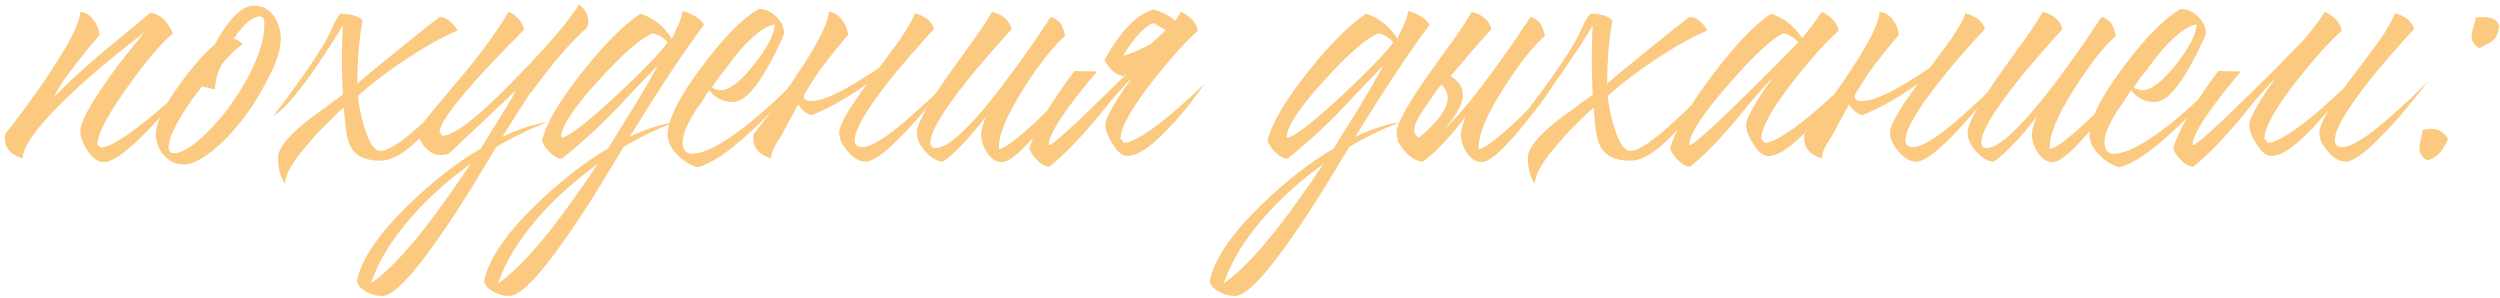 <?xml version="1.0" encoding="UTF-8"?> <svg xmlns="http://www.w3.org/2000/svg" width="511" height="61" viewBox="0 0 511 61" fill="none"> <path d="M1.064 27.378C2.216 25.97 3.496 24.306 4.904 22.386C6.76 19.89 8.424 17.522 9.896 15.282C14.056 9.138 16.232 4.85 16.424 2.418C17.512 2.546 18.408 3.09 19.112 4.05C19.816 4.946 20.232 5.97 20.36 7.122L17.864 10.098L15.368 13.266C13.448 15.698 11.976 17.906 10.952 19.89C13.512 17.266 16.744 14.29 20.648 10.962L25.64 6.834L30.728 2.61C32.712 2.866 34.248 4.274 35.336 6.834C32.968 8.818 29.928 12.402 26.216 17.586C22.056 23.346 19.944 27.346 19.88 29.586L20.648 30.162C22.248 30.098 25.224 28.338 29.576 24.882C31.048 23.73 32.68 22.354 34.472 20.754C35.048 20.242 35.688 19.666 36.392 19.026L37.16 18.354L37.544 18.066L37.832 17.778C37.064 18.802 36.04 20.05 34.76 21.522C33.224 23.442 31.688 25.17 30.152 26.706C25.992 30.994 23.016 33.138 21.224 33.138C20.008 33.138 18.888 32.338 17.864 30.738C16.904 29.33 16.424 27.986 16.424 26.706C16.424 25.042 18.248 21.618 21.896 16.434C23.176 14.578 24.648 12.626 26.312 10.578C27.528 9.042 28.584 7.73 29.48 6.642C27.88 7.858 25.896 9.426 23.528 11.346C20.456 13.842 17.672 16.242 15.176 18.546C8.2 25.074 4.68 29.682 4.616 32.37C1.864 31.538 0.68 29.874 1.064 27.378ZM45.4 29.106C44.504 29.938 43.672 30.642 42.904 31.218C40.791 32.818 38.999 33.618 37.528 33.618C35.928 33.618 34.584 32.978 33.495 31.698C32.407 30.482 31.863 29.042 31.863 27.378C31.863 25.202 33.4 21.938 36.471 17.586C39.096 13.938 41.559 11.122 43.864 9.138C44.312 8.306 44.76 7.538 45.208 6.834C45.847 5.81 46.487 4.914 47.127 4.146C48.791 2.162 50.359 1.17 51.831 1.17C53.623 1.17 55.032 1.906 56.056 3.378C56.952 4.658 57.4 6.226 57.4 8.082C57.4 10.322 56.312 13.394 54.136 17.298C52.407 20.562 50.551 23.346 48.568 25.65L47.319 27.09C46.679 27.794 46.039 28.466 45.4 29.106ZM41.272 17.682C41.016 18.066 40.727 18.45 40.407 18.834C40.087 19.282 39.736 19.73 39.352 20.178C38.52 21.394 37.783 22.514 37.144 23.538C35.352 26.482 34.456 28.658 34.456 30.066C34.456 30.898 34.84 31.314 35.608 31.314C36.76 31.314 38.295 30.546 40.215 29.01C40.919 28.434 41.656 27.762 42.423 26.994C42.999 26.418 43.544 25.842 44.056 25.266L44.919 24.306C47.16 21.618 49.175 18.61 50.968 15.282C53.016 11.25 54.039 7.858 54.039 5.106V4.53L53.944 3.954C53.816 3.57 53.528 3.378 53.08 3.378C52.184 3.378 51.16 3.954 50.008 5.106C49.623 5.554 49.208 6.034 48.76 6.546C48.44 6.994 48.12 7.442 47.8 7.89C48.568 8.21 49.175 8.562 49.623 8.946C47.383 10.738 45.911 12.242 45.208 13.458C44.568 14.546 44.151 15.954 43.959 17.682V18.258L41.272 17.682ZM55.966 23.538C61.086 16.946 64.766 11.634 67.006 7.602C67.07 7.474 67.23 7.122 67.486 6.546L67.87 5.778L68.254 4.914C68.958 3.506 69.47 2.802 69.79 2.802C70.622 2.802 71.39 2.898 72.094 3.09C72.926 3.282 73.598 3.634 74.11 4.146C73.406 7.986 73.054 12.306 73.054 17.106C74.078 16.146 77.054 13.682 81.982 9.714C87.102 5.554 89.758 3.474 89.95 3.474C90.654 3.474 91.358 3.794 92.062 4.434C92.702 4.946 93.182 5.554 93.502 6.258C90.43 7.538 86.878 9.522 82.846 12.21C79.326 14.514 76.094 16.978 73.15 19.602C73.214 20.306 73.342 21.202 73.534 22.29C73.79 23.634 74.11 24.882 74.494 26.034C75.454 29.234 76.542 30.834 77.758 30.834C79.422 30.834 82.366 28.882 86.59 24.978C87.998 23.698 89.566 22.194 91.294 20.466C91.806 19.89 92.414 19.218 93.118 18.45L93.502 18.066L93.886 17.682C94.142 17.426 94.334 17.234 94.462 17.106C93.95 17.874 93.502 18.546 93.118 19.122C92.542 19.954 91.998 20.722 91.486 21.426C90.014 23.474 88.606 25.234 87.262 26.706C83.55 30.802 80.382 32.85 77.758 32.85C74.558 32.85 72.478 31.794 71.518 29.682C71.134 28.786 70.846 27.634 70.654 26.226L70.462 24.21L70.27 22.002C69.758 22.45 69.278 22.866 68.83 23.25C68.254 23.826 67.678 24.402 67.102 24.978C65.566 26.45 64.254 27.858 63.166 29.202C59.902 32.85 58.27 35.634 58.27 37.554C57.758 36.914 57.374 36.05 57.118 34.962C56.926 34.066 56.83 33.138 56.83 32.178C56.83 30.45 58.622 28.114 62.206 25.17C63.294 24.274 64.766 23.186 66.622 21.906L67.582 21.138L68.542 20.466C69.182 20.018 69.694 19.634 70.078 19.314C69.822 14.578 69.822 9.874 70.078 5.202C69.502 6.226 68.67 7.57 67.582 9.234C66.238 11.282 64.926 13.234 63.646 15.09C60.062 20.082 57.502 22.898 55.966 23.538ZM84.168 44.274C80.073 48.946 77.288 53.49 75.817 57.906C78.825 55.858 82.504 52.082 86.856 46.578C88.457 44.53 90.153 42.226 91.945 39.666C93.225 37.874 94.632 35.826 96.168 33.522C91.624 36.786 87.624 40.37 84.168 44.274ZM105.193 19.026H105.097L105.481 18.45L91.752 31.41L90.984 31.602L90.216 31.698C88.873 31.698 87.752 31.154 86.856 30.066C85.96 29.042 85.481 27.858 85.416 26.514C86.632 24.85 88.233 22.866 90.216 20.562L95.112 14.706C98.953 10.034 101.897 5.938 103.945 2.418C105.673 3.186 106.729 4.402 107.113 6.066C106.857 6.322 106.601 6.578 106.345 6.834C106.025 7.154 105.737 7.474 105.481 7.794C104.649 8.562 103.849 9.362 103.081 10.194C100.905 12.434 98.984 14.482 97.32 16.338C92.392 21.842 89.897 25.394 89.832 26.994L90.409 27.762C92.904 27.698 97.865 23.826 105.289 16.146C112.009 9.298 116.361 4.21 118.345 0.882C119.625 1.906 120.265 3.09 120.265 4.434L120.169 5.01L119.977 5.682C116.969 8.242 113.129 12.69 108.457 19.026H108.361C106.569 21.778 104.681 24.754 102.697 27.954C106.089 26.354 109.129 25.362 111.817 24.978C107.657 26.642 104.201 28.338 101.449 30.066C101.193 30.45 100.649 31.346 99.817 32.754C99.305 33.522 98.921 34.162 98.665 34.674C98.153 35.442 97.704 36.178 97.32 36.882C94.888 40.85 92.68 44.274 90.697 47.154C84.617 56.05 80.424 60.498 78.121 60.498C77.097 60.498 76.073 60.242 75.049 59.73C73.897 59.154 73.192 58.418 72.936 57.522C73.769 53.17 77.225 48.018 83.305 42.066C88.361 37.138 93.353 33.234 98.281 30.354L100.873 26.13L103.465 22.002C104.041 20.978 104.617 19.986 105.193 19.026ZM143.872 5.106C139.84 10.482 134.784 18.098 128.704 27.954C132.096 26.354 135.136 25.362 137.824 24.978C133.664 26.642 130.208 28.338 127.456 30.066C127.2 30.45 126.656 31.346 125.824 32.754C125.312 33.522 124.928 34.162 124.672 34.674C124.16 35.442 123.712 36.178 123.328 36.882C120.896 40.85 118.688 44.274 116.704 47.154C110.623 56.05 106.431 60.498 104.127 60.498C103.103 60.498 102.079 60.242 101.055 59.73C99.903 59.154 99.2 58.418 98.944 57.522C99.775 53.17 103.231 48.018 109.311 42.066C114.368 37.138 119.36 33.234 124.288 30.354L126.88 26.13L129.472 22.002C131.456 18.738 133.12 15.858 134.464 13.362L132.16 15.762L129.76 18.258C127.84 20.306 126.24 22.002 124.96 23.346C121.184 27.122 117.792 30.162 114.784 32.466C113.887 32.338 113.087 31.89 112.383 31.122C111.743 30.546 111.199 29.778 110.751 28.818C111.647 25.17 114.432 20.434 119.104 14.61C123.52 9.042 127.456 5.106 130.912 2.802C133.536 3.634 135.648 5.298 137.248 7.794V7.986L137.92 6.642L138.592 5.202C139.104 4.05 139.424 3.058 139.552 2.226C140.256 2.418 141.088 2.77 142.048 3.282C143.072 3.922 143.68 4.53 143.872 5.106ZM136.48 8.658C135.584 7.634 134.56 7.026 133.408 6.834C130.976 7.794 127.328 10.962 122.464 16.338C117.344 21.906 114.752 25.81 114.688 28.05L114.784 28.146C116.256 27.954 120 25.074 126.016 19.506C131.456 14.386 134.944 10.77 136.48 8.658ZM122.176 33.522C117.632 36.786 113.631 40.37 110.175 44.274C106.079 48.946 103.295 53.49 101.823 57.906C104.831 55.858 108.511 52.082 112.863 46.578C114.463 44.53 116.16 42.226 117.952 39.666C119.232 37.874 120.64 35.826 122.176 33.522ZM155.193 1.842C156.473 1.842 157.625 2.354 158.649 3.378C159.737 4.466 160.281 5.618 160.281 6.834L159.993 7.602L159.609 8.466C159.225 9.17 158.905 9.842 158.649 10.482C157.753 12.274 156.889 13.842 156.057 15.186C153.753 18.962 151.673 20.85 149.817 20.85C147.769 20.85 146.169 20.05 145.017 18.45L144.633 18.93L144.249 19.506L143.481 20.754C142.713 21.778 142.105 22.674 141.657 23.442C140.249 25.81 139.545 27.666 139.545 29.01C139.545 30.61 140.185 31.41 141.465 31.41C143.961 31.41 147.705 29.458 152.697 25.554C154.617 24.018 156.537 22.354 158.457 20.562C160.121 19.026 161.433 17.682 162.393 16.53C160.729 19.474 157.785 22.898 153.561 26.802C148.953 31.09 145.273 33.554 142.521 34.194C141.049 33.746 139.705 32.914 138.489 31.698C137.145 30.354 136.473 28.978 136.473 27.57C136.473 24.434 138.841 19.73 143.577 13.458C148.057 7.506 151.897 3.634 155.097 1.842H155.193ZM158.361 5.01C156.569 5.202 154.201 6.962 151.257 10.29C150.233 11.506 149.145 12.914 147.993 14.514C147.545 15.026 147.065 15.634 146.553 16.338L145.977 17.202L145.497 17.874C145.753 18.066 146.041 18.194 146.361 18.258C146.681 18.386 146.969 18.45 147.225 18.45C149.081 18.45 151.417 16.658 154.233 13.074C156.921 9.618 158.297 6.93 158.361 5.01ZM179.696 13.842L181.136 11.922C182.096 10.578 182.928 9.458 183.632 8.562C185.36 6.066 186.48 4.114 186.992 2.706C189.232 3.346 190.544 4.434 190.928 5.97C189.776 7.122 188.432 8.594 186.896 10.386C184.912 12.626 183.12 14.77 181.52 16.818C176.976 22.578 174.704 26.514 174.704 28.626C174.704 29.586 175.216 30.066 176.24 30.066C178.032 30.066 181.104 28.178 185.456 24.402C186.928 23.122 188.56 21.65 190.352 19.986C190.992 19.346 191.664 18.674 192.368 17.97L193.136 17.202L193.52 16.818L193.808 16.53C193.488 16.978 193.072 17.522 192.56 18.162C191.984 18.866 191.376 19.634 190.736 20.466C189.136 22.45 187.568 24.274 186.032 25.938C181.68 30.674 178.64 33.042 176.912 33.042C175.632 33.042 174.416 32.338 173.264 30.93C172.112 29.65 171.536 28.37 171.536 27.09C171.536 25.554 173.424 22.258 177.2 17.202C172.592 20.338 168.816 22.45 165.872 23.538C164.784 23.282 163.888 22.546 163.184 21.33C162.096 23.25 160.912 25.426 159.632 27.858C158.288 29.714 157.616 31.218 157.616 32.37C154.864 31.538 153.68 29.874 154.064 27.378C155.216 25.97 156.496 24.306 157.904 22.386C159.76 19.89 161.424 17.522 162.896 15.282C167.056 9.138 169.232 4.85 169.424 2.418C170.512 2.546 171.408 3.09 172.112 4.05C172.816 4.946 173.232 5.97 173.36 7.122L170.864 10.098L168.368 13.266C167.344 14.61 166 16.658 164.336 19.41L164.432 19.314C164.176 20.018 164.4 20.434 165.104 20.562C167.408 21.138 172.272 18.898 179.696 13.842ZM202.755 2.418C204.995 2.994 206.339 4.178 206.787 5.97C205.635 7.186 204.291 8.69 202.755 10.482C200.707 12.786 198.851 14.994 197.187 17.106C192.515 23.058 190.179 27.058 190.179 29.106C190.179 29.874 190.531 30.258 191.235 30.258C193.795 30.258 198.275 26.098 204.675 17.778C206.723 15.09 208.931 12.05 211.299 8.658C212.003 7.634 212.739 6.514 213.507 5.298L213.987 4.722L214.275 4.146C214.531 3.826 214.691 3.602 214.755 3.474C215.587 3.666 216.291 4.146 216.867 4.914C217.187 5.49 217.475 6.29 217.731 7.314C215.363 9.362 212.579 12.882 209.379 17.874C205.731 23.57 204.003 27.762 204.195 30.45C205.347 30.386 208.131 28.274 212.547 24.114C214.019 22.642 215.587 21.042 217.251 19.314C217.891 18.674 218.499 18.034 219.075 17.394C219.523 16.882 219.907 16.466 220.227 16.146C219.651 17.106 218.755 18.45 217.539 20.178C216.067 22.162 214.595 24.05 213.123 25.842C209.155 30.706 206.371 33.138 204.771 33.138C203.619 33.138 202.595 32.466 201.699 31.122C200.931 29.906 200.547 28.69 200.547 27.474C200.547 26.898 200.675 26.258 200.931 25.554L201.219 24.594L201.603 23.73C198.211 28.146 195.267 31.25 192.771 33.042C191.491 32.978 190.275 32.274 189.123 30.93C187.971 29.65 187.395 28.37 187.395 27.09C187.395 25.362 189.603 21.362 194.019 15.09L196.707 11.346L197.955 9.618L199.203 7.89C200.995 5.33 202.179 3.506 202.755 2.418ZM235.837 4.722C234.237 5.106 232.157 7.282 229.597 11.25L229.693 11.346C230.717 11.154 232.541 10.386 235.165 9.042C237.085 7.314 238.109 6.354 238.237 6.162L235.837 4.722ZM240.253 4.242C240.829 3.346 241.213 2.738 241.405 2.418C243.325 3.314 244.477 4.594 244.861 6.258C243.837 7.154 242.461 8.53 240.733 10.386C238.941 12.434 237.213 14.514 235.549 16.626C231.261 22.13 229.085 26.034 229.021 28.338L229.789 29.202C231.389 29.138 234.269 27.442 238.429 24.114C239.901 22.898 241.437 21.554 243.036 20.082C244.317 18.93 245.373 17.938 246.205 17.106C245.373 18.322 244.445 19.602 243.421 20.946C241.949 22.802 240.541 24.434 239.197 25.842C235.485 29.874 232.573 31.89 230.461 31.89C229.437 31.89 228.413 31.058 227.389 29.394C226.429 27.922 225.949 26.642 225.949 25.554C225.949 24.658 226.685 23.026 228.157 20.658C228.669 19.89 229.245 18.994 229.885 17.97C230.141 17.65 230.429 17.266 230.749 16.818L231.037 16.338L231.325 15.954C230.109 17.17 228.733 18.674 227.197 20.466L225.181 22.962L223.165 25.362C219.773 29.33 216.861 32.242 214.428 34.098C213.532 33.97 212.732 33.522 212.028 32.754C211.388 32.178 210.844 31.41 210.396 30.45C211.356 26.738 214.428 21.426 219.613 14.514L224.221 14.61C217.693 22.354 214.396 27.346 214.332 29.586L214.428 29.682C215.261 29.49 218.877 26.258 225.277 19.986C226.877 18.45 228.541 16.818 230.269 15.09C230.077 15.218 229.853 15.378 229.597 15.57C227.997 15.25 226.717 14.13 225.757 12.21C229.149 6.194 232.509 2.77 235.837 1.938C237.693 2.514 239.165 3.282 240.253 4.242ZM292.184 5.106C288.152 10.482 283.096 18.098 277.016 27.954C280.408 26.354 283.448 25.362 286.136 24.978C281.976 26.642 278.52 28.338 275.768 30.066C275.512 30.45 274.968 31.346 274.136 32.754C273.624 33.522 273.24 34.162 272.984 34.674C272.472 35.442 272.024 36.178 271.64 36.882C269.208 40.85 267 44.274 265.016 47.154C258.936 56.05 254.744 60.498 252.44 60.498C251.416 60.498 250.392 60.242 249.368 59.73C248.216 59.154 247.512 58.418 247.256 57.522C248.088 53.17 251.544 48.018 257.624 42.066C262.68 37.138 267.672 33.234 272.6 30.354L275.192 26.13L277.784 22.002C279.768 18.738 281.432 15.858 282.776 13.362L280.472 15.762L278.072 18.258C276.152 20.306 274.552 22.002 273.272 23.346C269.496 27.122 266.104 30.162 263.096 32.466C262.2 32.338 261.4 31.89 260.696 31.122C260.056 30.546 259.512 29.778 259.064 28.818C259.96 25.17 262.744 20.434 267.416 14.61C271.832 9.042 275.768 5.106 279.224 2.802C281.848 3.634 283.96 5.298 285.56 7.794V7.986L286.232 6.642L286.904 5.202C287.416 4.05 287.736 3.058 287.864 2.226C288.568 2.418 289.4 2.77 290.36 3.282C291.384 3.922 291.992 4.53 292.184 5.106ZM284.792 8.658C283.896 7.634 282.872 7.026 281.72 6.834C279.288 7.794 275.64 10.962 270.776 16.338C265.656 21.906 263.064 25.81 263 28.05L263.096 28.146C264.568 27.954 268.312 25.074 274.328 19.506C279.768 14.386 283.256 10.77 284.792 8.658ZM270.488 33.522C265.944 36.786 261.944 40.37 258.488 44.274C254.392 48.946 251.608 53.49 250.136 57.906C253.144 55.858 256.824 52.082 261.176 46.578C262.776 44.53 264.472 42.226 266.264 39.666C267.544 37.874 268.952 35.826 270.488 33.522ZM294.577 17.298C293.937 18.066 292.849 19.602 291.313 21.906C288.881 25.234 288.433 27.282 289.969 28.05H290.161C295.857 23.25 297.329 19.666 294.577 17.298ZM285.745 28.626C285.553 28.114 285.457 27.602 285.457 27.09C285.457 25.362 287.665 21.362 292.081 15.09L294.769 11.346L296.017 9.618L297.265 7.89C299.057 5.33 300.241 3.506 300.817 2.418C303.057 2.994 304.401 4.178 304.849 5.97C303.697 7.186 302.353 8.69 300.817 10.482C299.281 12.274 297.841 13.97 296.497 15.57C298.545 16.786 299.345 18.386 298.897 20.37C298.513 22.098 297.233 24.178 295.057 26.61C297.233 24.562 299.793 21.618 302.737 17.778C304.785 15.09 306.993 12.05 309.361 8.658C310.065 7.634 310.801 6.514 311.569 5.298L312.049 4.722L312.337 4.146C312.593 3.826 312.753 3.602 312.817 3.474C313.649 3.666 314.353 4.146 314.929 4.914C315.249 5.49 315.537 6.29 315.793 7.314C313.425 9.362 310.641 12.882 307.441 17.874C303.793 23.57 302.065 27.762 302.257 30.45C303.409 30.386 306.193 28.274 310.609 24.114C312.081 22.642 313.649 21.042 315.313 19.314C315.953 18.674 316.561 18.034 317.137 17.394C317.585 16.882 317.969 16.466 318.289 16.146C317.713 17.106 316.817 18.45 315.601 20.178C314.129 22.162 312.657 24.05 311.185 25.842C307.217 30.706 304.433 33.138 302.833 33.138C301.681 33.138 300.657 32.466 299.761 31.122C298.993 29.906 298.609 28.69 298.609 27.474C298.609 26.898 298.737 26.258 298.993 25.554L299.281 24.594L299.665 23.73C296.273 28.146 293.329 31.25 290.833 33.042C289.553 32.978 288.337 32.274 287.185 30.93C286.737 30.482 286.385 30.002 286.129 29.49C285.937 29.298 285.777 29.074 285.649 28.818C285.649 28.754 285.681 28.69 285.745 28.626ZM311.435 23.538C316.555 16.946 320.235 11.634 322.475 7.602C322.539 7.474 322.699 7.122 322.955 6.546L323.339 5.778L323.723 4.914C324.427 3.506 324.939 2.802 325.259 2.802C326.091 2.802 326.859 2.898 327.563 3.09C328.395 3.282 329.067 3.634 329.579 4.146C328.875 7.986 328.523 12.306 328.523 17.106C329.547 16.146 332.523 13.682 337.451 9.714C342.571 5.554 345.227 3.474 345.419 3.474C346.123 3.474 346.827 3.794 347.531 4.434C348.171 4.946 348.651 5.554 348.971 6.258C345.899 7.538 342.347 9.522 338.315 12.21C334.795 14.514 331.563 16.978 328.619 19.602C328.683 20.306 328.811 21.202 329.003 22.29C329.259 23.634 329.579 24.882 329.963 26.034C330.923 29.234 332.011 30.834 333.227 30.834C334.891 30.834 337.835 28.882 342.059 24.978C343.467 23.698 345.035 22.194 346.763 20.466C347.275 19.89 347.883 19.218 348.587 18.45L348.971 18.066L349.355 17.682C349.611 17.426 349.803 17.234 349.931 17.106C349.419 17.874 348.971 18.546 348.587 19.122C348.011 19.954 347.467 20.722 346.955 21.426C345.483 23.474 344.075 25.234 342.731 26.706C339.019 30.802 335.851 32.85 333.227 32.85C330.027 32.85 327.947 31.794 326.987 29.682C326.603 28.786 326.315 27.634 326.123 26.226L325.931 24.21L325.739 22.002C325.227 22.45 324.747 22.866 324.299 23.25C323.723 23.826 323.147 24.402 322.571 24.978C321.035 26.45 319.723 27.858 318.635 29.202C315.371 32.85 313.739 35.634 313.739 37.554C313.227 36.914 312.843 36.05 312.587 34.962C312.395 34.066 312.299 33.138 312.299 32.178C312.299 30.45 314.091 28.114 317.675 25.17C318.763 24.274 320.235 23.186 322.091 21.906L323.051 21.138L324.011 20.466C324.651 20.018 325.163 19.634 325.547 19.314C325.291 14.578 325.291 9.874 325.547 5.202C324.971 6.226 324.139 7.57 323.051 9.234C321.707 11.282 320.395 13.234 319.115 15.09C315.531 20.082 312.971 22.898 311.435 23.538ZM356.917 25.554C356.917 24.658 357.653 23.026 359.125 20.658C359.637 19.89 360.213 18.994 360.853 17.97C361.109 17.65 361.397 17.266 361.717 16.818L362.005 16.338L362.293 15.954C361.077 17.17 359.701 18.674 358.165 20.466L356.149 22.962L354.133 25.362C350.741 29.33 347.829 32.242 345.397 34.098C344.501 33.97 343.701 33.522 342.997 32.754C342.357 32.178 341.813 31.41 341.365 30.45C342.325 26.738 345.205 21.714 350.005 15.378C354.677 9.17 358.677 4.978 362.005 2.802C364.629 3.634 366.741 5.298 368.341 7.794C369.685 6.194 371.029 4.402 372.373 2.418C374.293 3.314 375.445 4.594 375.829 6.258C374.805 7.154 373.429 8.53 371.701 10.386C369.909 12.434 368.181 14.514 366.517 16.626C362.229 22.13 360.053 26.034 359.989 28.338L360.757 29.202C362.357 29.138 365.237 27.442 369.397 24.114C370.869 22.898 372.405 21.554 374.005 20.082C375.285 18.93 376.341 17.938 377.173 17.106C376.341 18.322 375.413 19.602 374.389 20.946C372.917 22.802 371.509 24.434 370.165 25.842C366.453 29.874 363.541 31.89 361.429 31.89C360.405 31.89 359.381 31.058 358.357 29.394C357.397 27.922 356.917 26.642 356.917 25.554ZM367.573 8.658C366.677 7.634 365.653 7.026 364.501 6.834C362.133 7.922 358.421 11.378 353.365 17.202C348.053 23.218 345.365 27.346 345.301 29.586L345.397 29.682C346.229 29.49 349.845 26.258 356.245 19.986C358.421 17.874 360.789 15.538 363.349 12.978C364.245 12.018 365.109 11.122 365.941 10.29C366.645 9.586 367.189 9.042 367.573 8.658ZM394.477 13.842L395.917 11.922C396.877 10.578 397.709 9.458 398.413 8.562C400.141 6.066 401.261 4.114 401.773 2.706C404.013 3.346 405.325 4.434 405.709 5.97C404.557 7.122 403.213 8.594 401.677 10.386C399.693 12.626 397.901 14.77 396.301 16.818C391.757 22.578 389.485 26.514 389.485 28.626C389.485 29.586 389.997 30.066 391.021 30.066C392.813 30.066 395.885 28.178 400.237 24.402C401.709 23.122 403.341 21.65 405.133 19.986C405.773 19.346 406.445 18.674 407.149 17.97L407.917 17.202L408.301 16.818L408.589 16.53C408.269 16.978 407.853 17.522 407.341 18.162C406.765 18.866 406.157 19.634 405.517 20.466C403.917 22.45 402.349 24.274 400.813 25.938C396.461 30.674 393.421 33.042 391.693 33.042C390.413 33.042 389.197 32.338 388.045 30.93C386.893 29.65 386.317 28.37 386.317 27.09C386.317 25.554 388.205 22.258 391.981 17.202C387.373 20.338 383.597 22.45 380.653 23.538C379.565 23.282 378.669 22.546 377.965 21.33C376.877 23.25 375.693 25.426 374.413 27.858C373.069 29.714 372.397 31.218 372.397 32.37C369.645 31.538 368.461 29.874 368.845 27.378C369.997 25.97 371.277 24.306 372.685 22.386C374.541 19.89 376.205 17.522 377.677 15.282C381.837 9.138 384.013 4.85 384.205 2.418C385.293 2.546 386.189 3.09 386.893 4.05C387.597 4.946 388.013 5.97 388.141 7.122L385.645 10.098L383.149 13.266C382.125 14.61 380.781 16.658 379.117 19.41L379.213 19.314C378.957 20.018 379.181 20.434 379.885 20.562C382.189 21.138 387.053 18.898 394.477 13.842ZM417.536 2.418C419.776 2.994 421.12 4.178 421.568 5.97C420.416 7.186 419.072 8.69 417.536 10.482C415.488 12.786 413.632 14.994 411.968 17.106C407.296 23.058 404.96 27.058 404.96 29.106C404.96 29.874 405.312 30.258 406.016 30.258C408.576 30.258 413.056 26.098 419.456 17.778C421.504 15.09 423.712 12.05 426.08 8.658C426.784 7.634 427.52 6.514 428.288 5.298L428.768 4.722L429.056 4.146C429.312 3.826 429.472 3.602 429.536 3.474C430.368 3.666 431.072 4.146 431.648 4.914C431.968 5.49 432.256 6.29 432.512 7.314C430.144 9.362 427.36 12.882 424.16 17.874C420.512 23.57 418.784 27.762 418.976 30.45C420.128 30.386 422.912 28.274 427.328 24.114C428.8 22.642 430.368 21.042 432.032 19.314C432.672 18.674 433.28 18.034 433.856 17.394C434.304 16.882 434.688 16.466 435.008 16.146C434.432 17.106 433.536 18.45 432.32 20.178C430.848 22.162 429.376 24.05 427.904 25.842C423.936 30.706 421.152 33.138 419.552 33.138C418.4 33.138 417.376 32.466 416.48 31.122C415.712 29.906 415.328 28.69 415.328 27.474C415.328 26.898 415.456 26.258 415.712 25.554L416 24.594L416.384 23.73C412.992 28.146 410.048 31.25 407.552 33.042C406.272 32.978 405.056 32.274 403.904 30.93C402.752 29.65 402.176 28.37 402.176 27.09C402.176 25.362 404.384 21.362 408.8 15.09L411.488 11.346L412.736 9.618L413.984 7.89C415.776 5.33 416.96 3.506 417.536 2.418ZM445.818 1.842C447.098 1.842 448.25 2.354 449.274 3.378C450.362 4.466 450.906 5.618 450.906 6.834L450.618 7.602L450.234 8.466C449.85 9.17 449.53 9.842 449.274 10.482C448.378 12.274 447.514 13.842 446.682 15.186C444.378 18.962 442.298 20.85 440.442 20.85C438.394 20.85 436.794 20.05 435.642 18.45L435.258 18.93L434.874 19.506L434.106 20.754C433.338 21.778 432.73 22.674 432.282 23.442C430.874 25.81 430.17 27.666 430.17 29.01C430.17 30.61 430.81 31.41 432.09 31.41C434.586 31.41 438.33 29.458 443.322 25.554C445.242 24.018 447.162 22.354 449.082 20.562C450.746 19.026 452.058 17.682 453.018 16.53C451.354 19.474 448.41 22.898 444.186 26.802C439.578 31.09 435.898 33.554 433.146 34.194C431.674 33.746 430.33 32.914 429.114 31.698C427.77 30.354 427.098 28.978 427.098 27.57C427.098 24.434 429.466 19.73 434.202 13.458C438.682 7.506 442.522 3.634 445.722 1.842H445.818ZM448.986 5.01C447.194 5.202 444.826 6.962 441.882 10.29C440.858 11.506 439.77 12.914 438.618 14.514C438.17 15.026 437.69 15.634 437.178 16.338L436.602 17.202L436.122 17.874C436.378 18.066 436.666 18.194 436.986 18.258C437.306 18.386 437.594 18.45 437.85 18.45C439.706 18.45 442.042 16.658 444.858 13.074C447.546 9.618 448.922 6.93 448.986 5.01ZM476.177 22.194C475.089 23.538 474.033 24.754 473.009 25.842C469.297 29.874 466.385 31.89 464.273 31.89C463.249 31.89 462.225 31.058 461.201 29.394C460.241 27.922 459.761 26.642 459.761 25.554C459.761 24.658 460.497 23.026 461.969 20.658C462.481 19.89 463.057 18.994 463.697 17.97C463.953 17.65 464.241 17.266 464.561 16.818L464.849 16.338L465.137 15.954C463.921 17.17 462.545 18.674 461.009 20.466L458.993 22.962L456.977 25.362C453.585 29.33 450.673 32.242 448.241 34.098C447.345 33.97 446.545 33.522 445.841 32.754C445.201 32.178 444.657 31.41 444.209 30.45C445.169 26.738 448.241 21.426 453.425 14.514L458.033 14.61C451.505 22.354 448.209 27.346 448.145 29.586L448.241 29.682C449.073 29.49 452.689 26.258 459.089 19.986C461.265 17.874 463.633 15.538 466.193 12.978C467.089 12.018 467.953 11.122 468.785 10.29C469.489 9.586 470.033 9.042 470.417 8.658L471.185 7.794C472.529 6.194 473.873 4.402 475.217 2.418C477.137 3.314 478.289 4.594 478.673 6.258C477.649 7.154 476.273 8.53 474.545 10.386C472.753 12.434 471.025 14.514 469.361 16.626C465.073 22.13 462.897 26.034 462.833 28.338L463.601 29.202C465.201 29.138 468.081 27.442 472.241 24.114C473.713 22.898 475.249 21.554 476.849 20.082C477.681 19.314 478.417 18.642 479.057 18.066C479.633 17.234 480.273 16.37 480.977 15.474L483.665 11.922C484.625 10.578 485.457 9.458 486.161 8.562C487.889 6.066 489.009 4.114 489.521 2.706C491.761 3.346 493.073 4.434 493.457 5.97C492.305 7.122 490.961 8.594 489.425 10.386C487.441 12.626 485.649 14.77 484.049 16.818C479.505 22.578 477.233 26.514 477.233 28.626C477.233 29.586 477.745 30.066 478.769 30.066C480.561 30.066 483.633 28.178 487.985 24.402C489.457 23.122 491.089 21.65 492.881 19.986C493.521 19.346 494.193 18.674 494.897 17.97L495.665 17.202L496.049 16.818L496.337 16.53C496.017 16.978 495.601 17.522 495.089 18.162C494.513 18.866 493.905 19.634 493.265 20.466C491.665 22.45 490.097 24.274 488.561 25.938C484.209 30.674 481.169 33.042 479.441 33.042C478.161 33.042 476.945 32.338 475.793 30.93C474.641 29.65 474.065 28.37 474.065 27.09C474.065 26.13 474.769 24.498 476.177 22.194ZM496.068 26.418L496.836 26.322C498.436 26.322 499.62 27.026 500.388 28.434C499.236 31.058 497.796 32.498 496.068 32.754C495.044 32.114 494.532 31.314 494.532 30.354C494.532 29.842 494.628 29.202 494.82 28.434L495.012 27.474L495.204 26.514L496.068 26.418ZM507.396 3.474C508.292 3.474 509.028 3.602 509.604 3.858C510.308 4.178 510.724 4.722 510.852 5.49C510.596 6.962 510.116 7.922 509.412 8.37L508.932 8.754L508.26 9.042C507.684 9.298 507.204 9.586 506.82 9.906C505.732 9.266 505.188 8.466 505.188 7.506C505.188 6.994 505.316 6.322 505.572 5.49L505.86 4.53L506.052 3.57L507.396 3.474Z" fill="#FBCA80"></path> </svg> 
